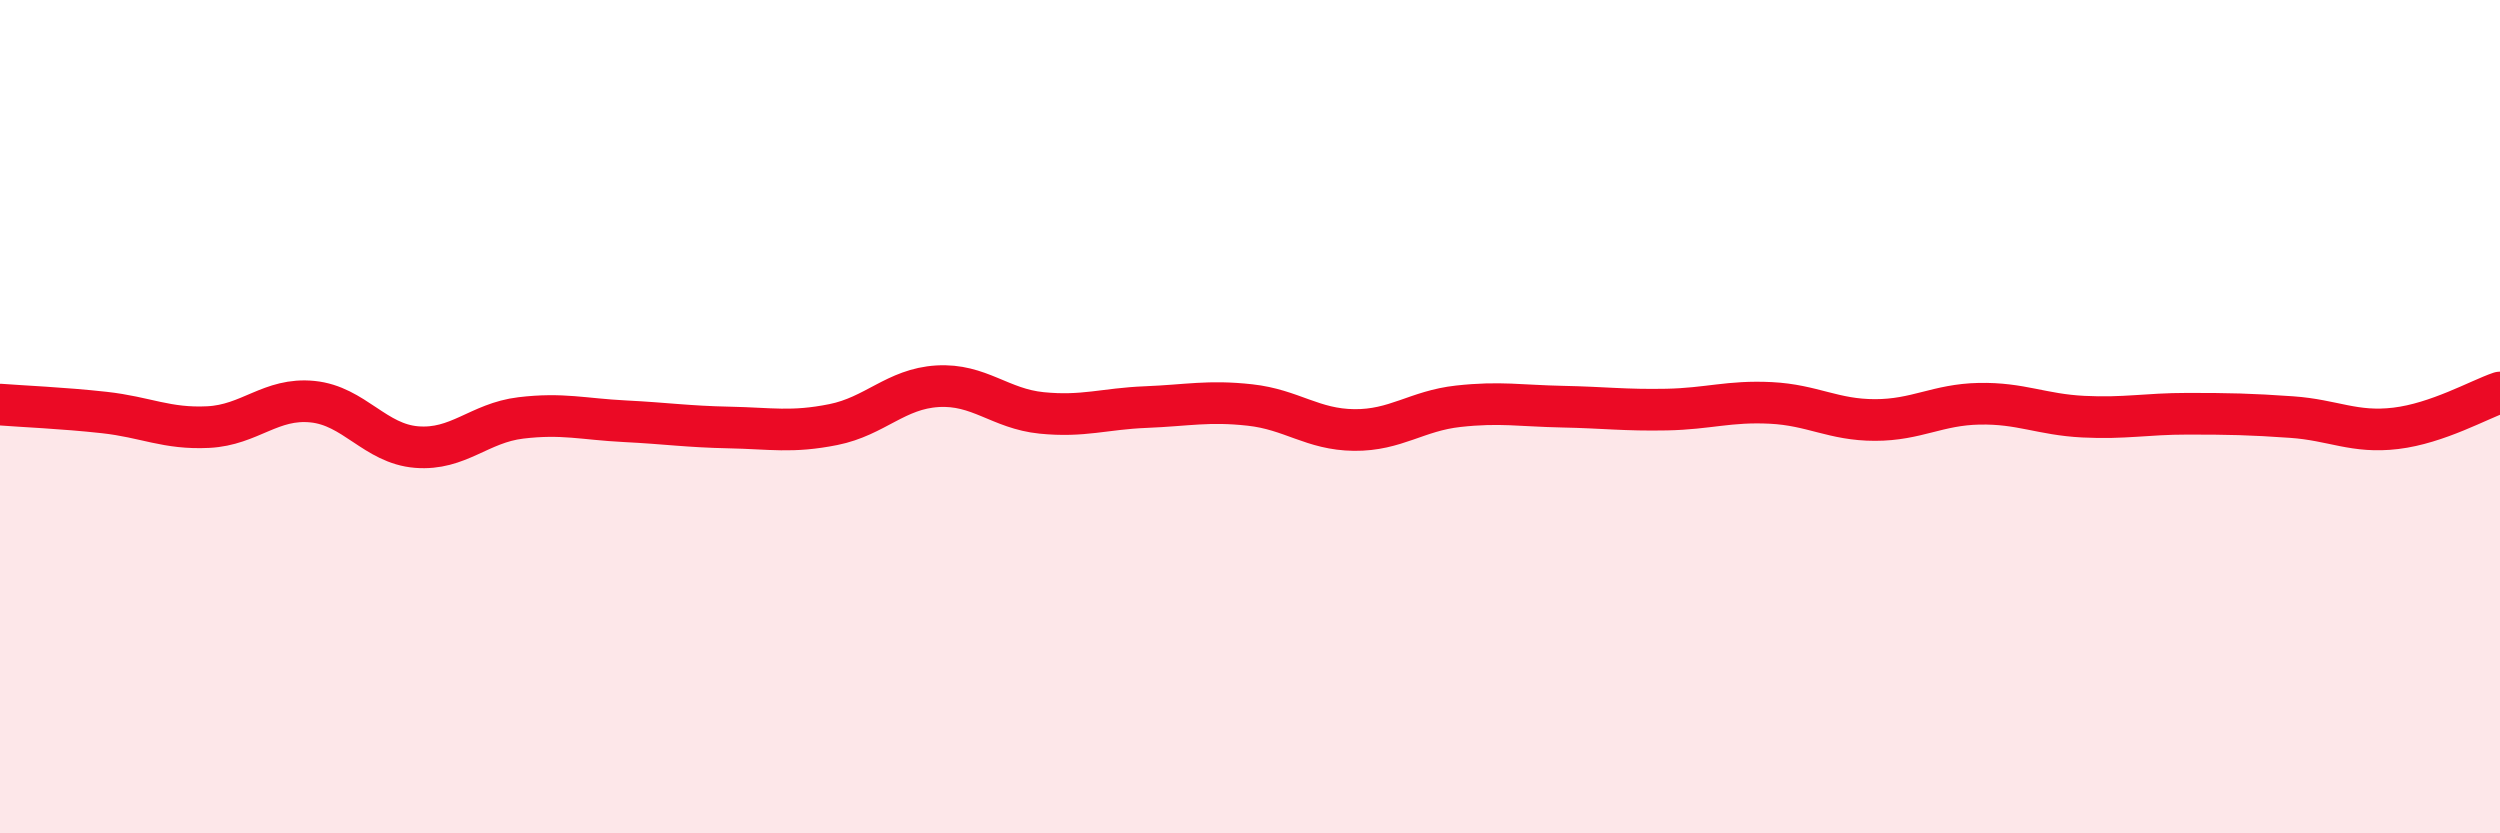 
    <svg width="60" height="20" viewBox="0 0 60 20" xmlns="http://www.w3.org/2000/svg">
      <path
        d="M 0,9.71 C 0.5,9.75 1.5,9.79 2.5,9.9 C 3.5,10.01 4,10.3 5,10.25 C 6,10.2 6.5,9.54 7.5,9.64 C 8.5,9.74 9,10.65 10,10.73 C 11,10.81 11.5,10.15 12.5,10.03 C 13.5,9.91 14,10.06 15,10.11 C 16,10.16 16.5,10.24 17.5,10.26 C 18.5,10.28 19,10.39 20,10.19 C 21,9.99 21.5,9.33 22.5,9.27 C 23.5,9.21 24,9.81 25,9.91 C 26,10.01 26.5,9.81 27.5,9.77 C 28.5,9.73 29,9.61 30,9.72 C 31,9.83 31.5,10.31 32.5,10.32 C 33.5,10.33 34,9.86 35,9.75 C 36,9.64 36.5,9.74 37.5,9.76 C 38.5,9.78 39,9.85 40,9.83 C 41,9.81 41.5,9.62 42.5,9.67 C 43.5,9.72 44,10.08 45,10.08 C 46,10.08 46.5,9.71 47.5,9.69 C 48.5,9.67 49,9.95 50,10 C 51,10.05 51.5,9.93 52.5,9.93 C 53.5,9.93 54,9.94 55,10.01 C 56,10.08 56.5,10.4 57.5,10.28 C 58.5,10.16 59.5,9.59 60,9.42L60 20L0 20Z"
        fill="#EB0A25"
        opacity="0.1"
        stroke-linecap="round"
        stroke-linejoin="round"
      />
      <path
        d="M 0,9.71 C 0.5,9.75 1.5,9.79 2.5,9.9 C 3.5,10.01 4,10.3 5,10.25 C 6,10.2 6.5,9.54 7.5,9.64 C 8.5,9.74 9,10.65 10,10.73 C 11,10.81 11.5,10.15 12.5,10.03 C 13.5,9.91 14,10.06 15,10.11 C 16,10.16 16.5,10.24 17.5,10.26 C 18.5,10.28 19,10.39 20,10.19 C 21,9.99 21.5,9.33 22.5,9.27 C 23.5,9.21 24,9.81 25,9.91 C 26,10.01 26.5,9.81 27.5,9.77 C 28.5,9.73 29,9.61 30,9.72 C 31,9.83 31.5,10.31 32.5,10.32 C 33.5,10.33 34,9.86 35,9.75 C 36,9.64 36.5,9.74 37.5,9.76 C 38.5,9.78 39,9.85 40,9.83 C 41,9.81 41.5,9.62 42.5,9.67 C 43.5,9.72 44,10.08 45,10.08 C 46,10.08 46.5,9.71 47.5,9.69 C 48.5,9.67 49,9.95 50,10 C 51,10.05 51.5,9.93 52.5,9.93 C 53.5,9.93 54,9.94 55,10.01 C 56,10.08 56.5,10.4 57.5,10.28 C 58.5,10.16 59.5,9.59 60,9.42"
        stroke="#EB0A25"
        stroke-width="1"
        fill="none"
        stroke-linecap="round"
        stroke-linejoin="round"
      />
    </svg>
  